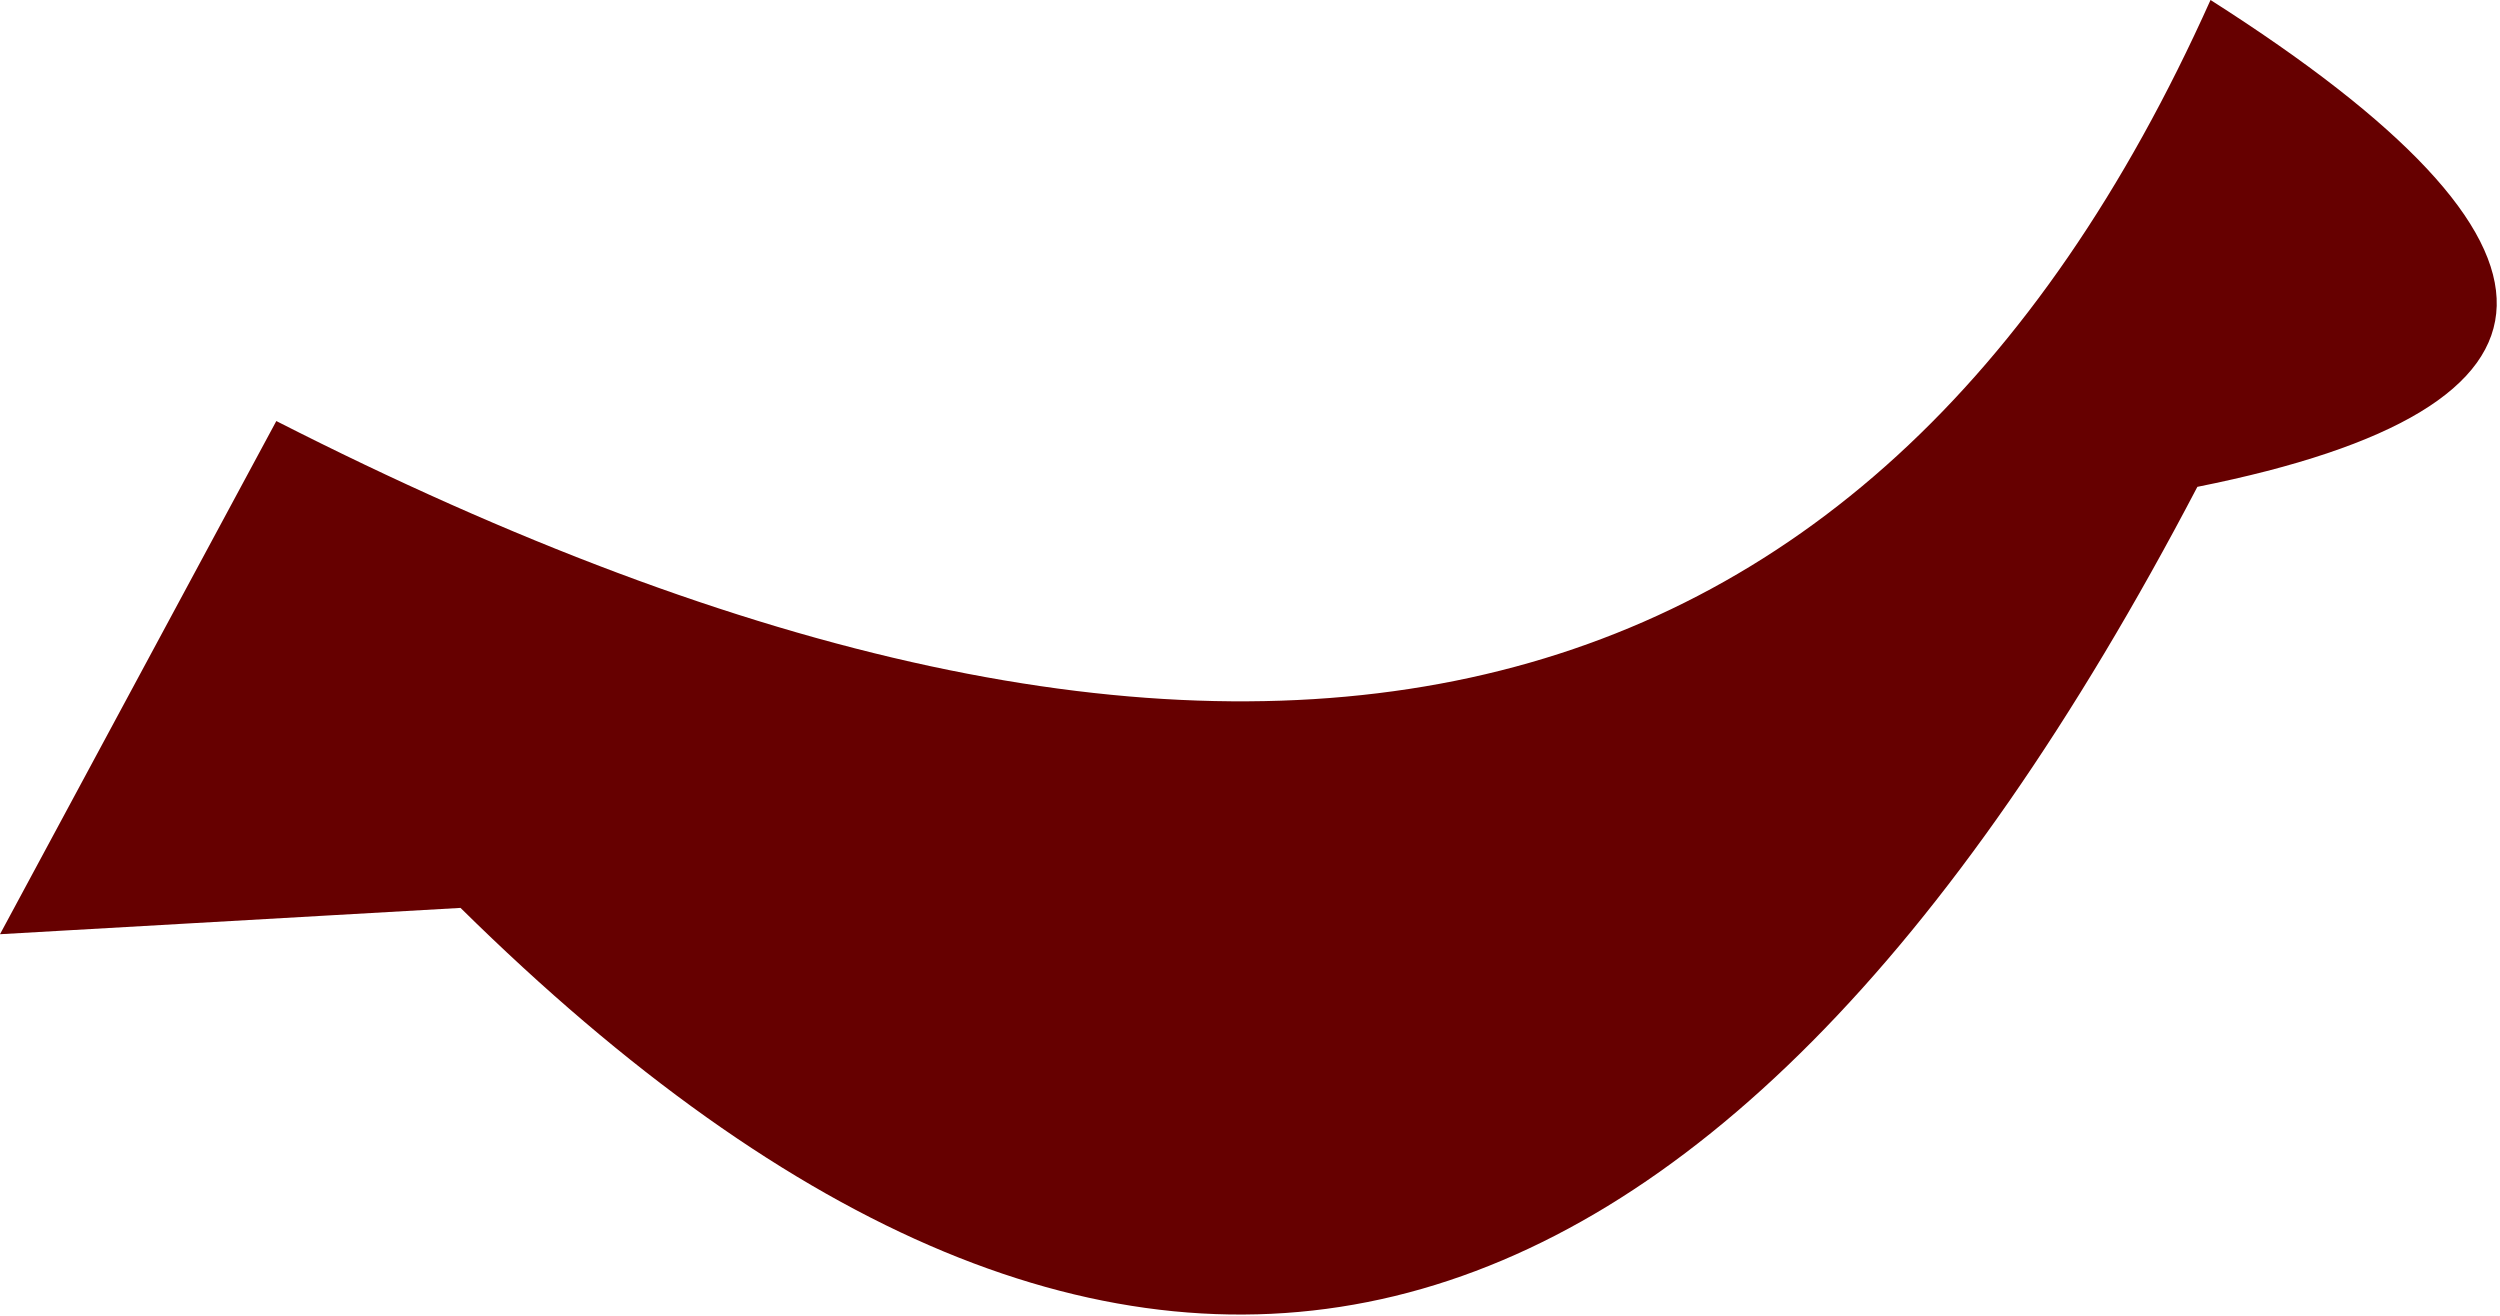 <?xml version="1.0" encoding="UTF-8" standalone="no"?>
<svg xmlns:xlink="http://www.w3.org/1999/xlink" height="5.0px" width="9.5px" xmlns="http://www.w3.org/2000/svg">
  <g transform="matrix(1.0, 0.0, 0.0, 1.0, -2.2, -1.15)">
    <path d="M10.6 1.15 Q12.8 2.55 10.55 3.0 7.75 8.35 3.95 4.6 L2.2 4.7 3.25 2.75 Q8.65 5.5 10.6 1.15" fill="#660000" fill-rule="evenodd" stroke="none"/>
  </g>
</svg>
